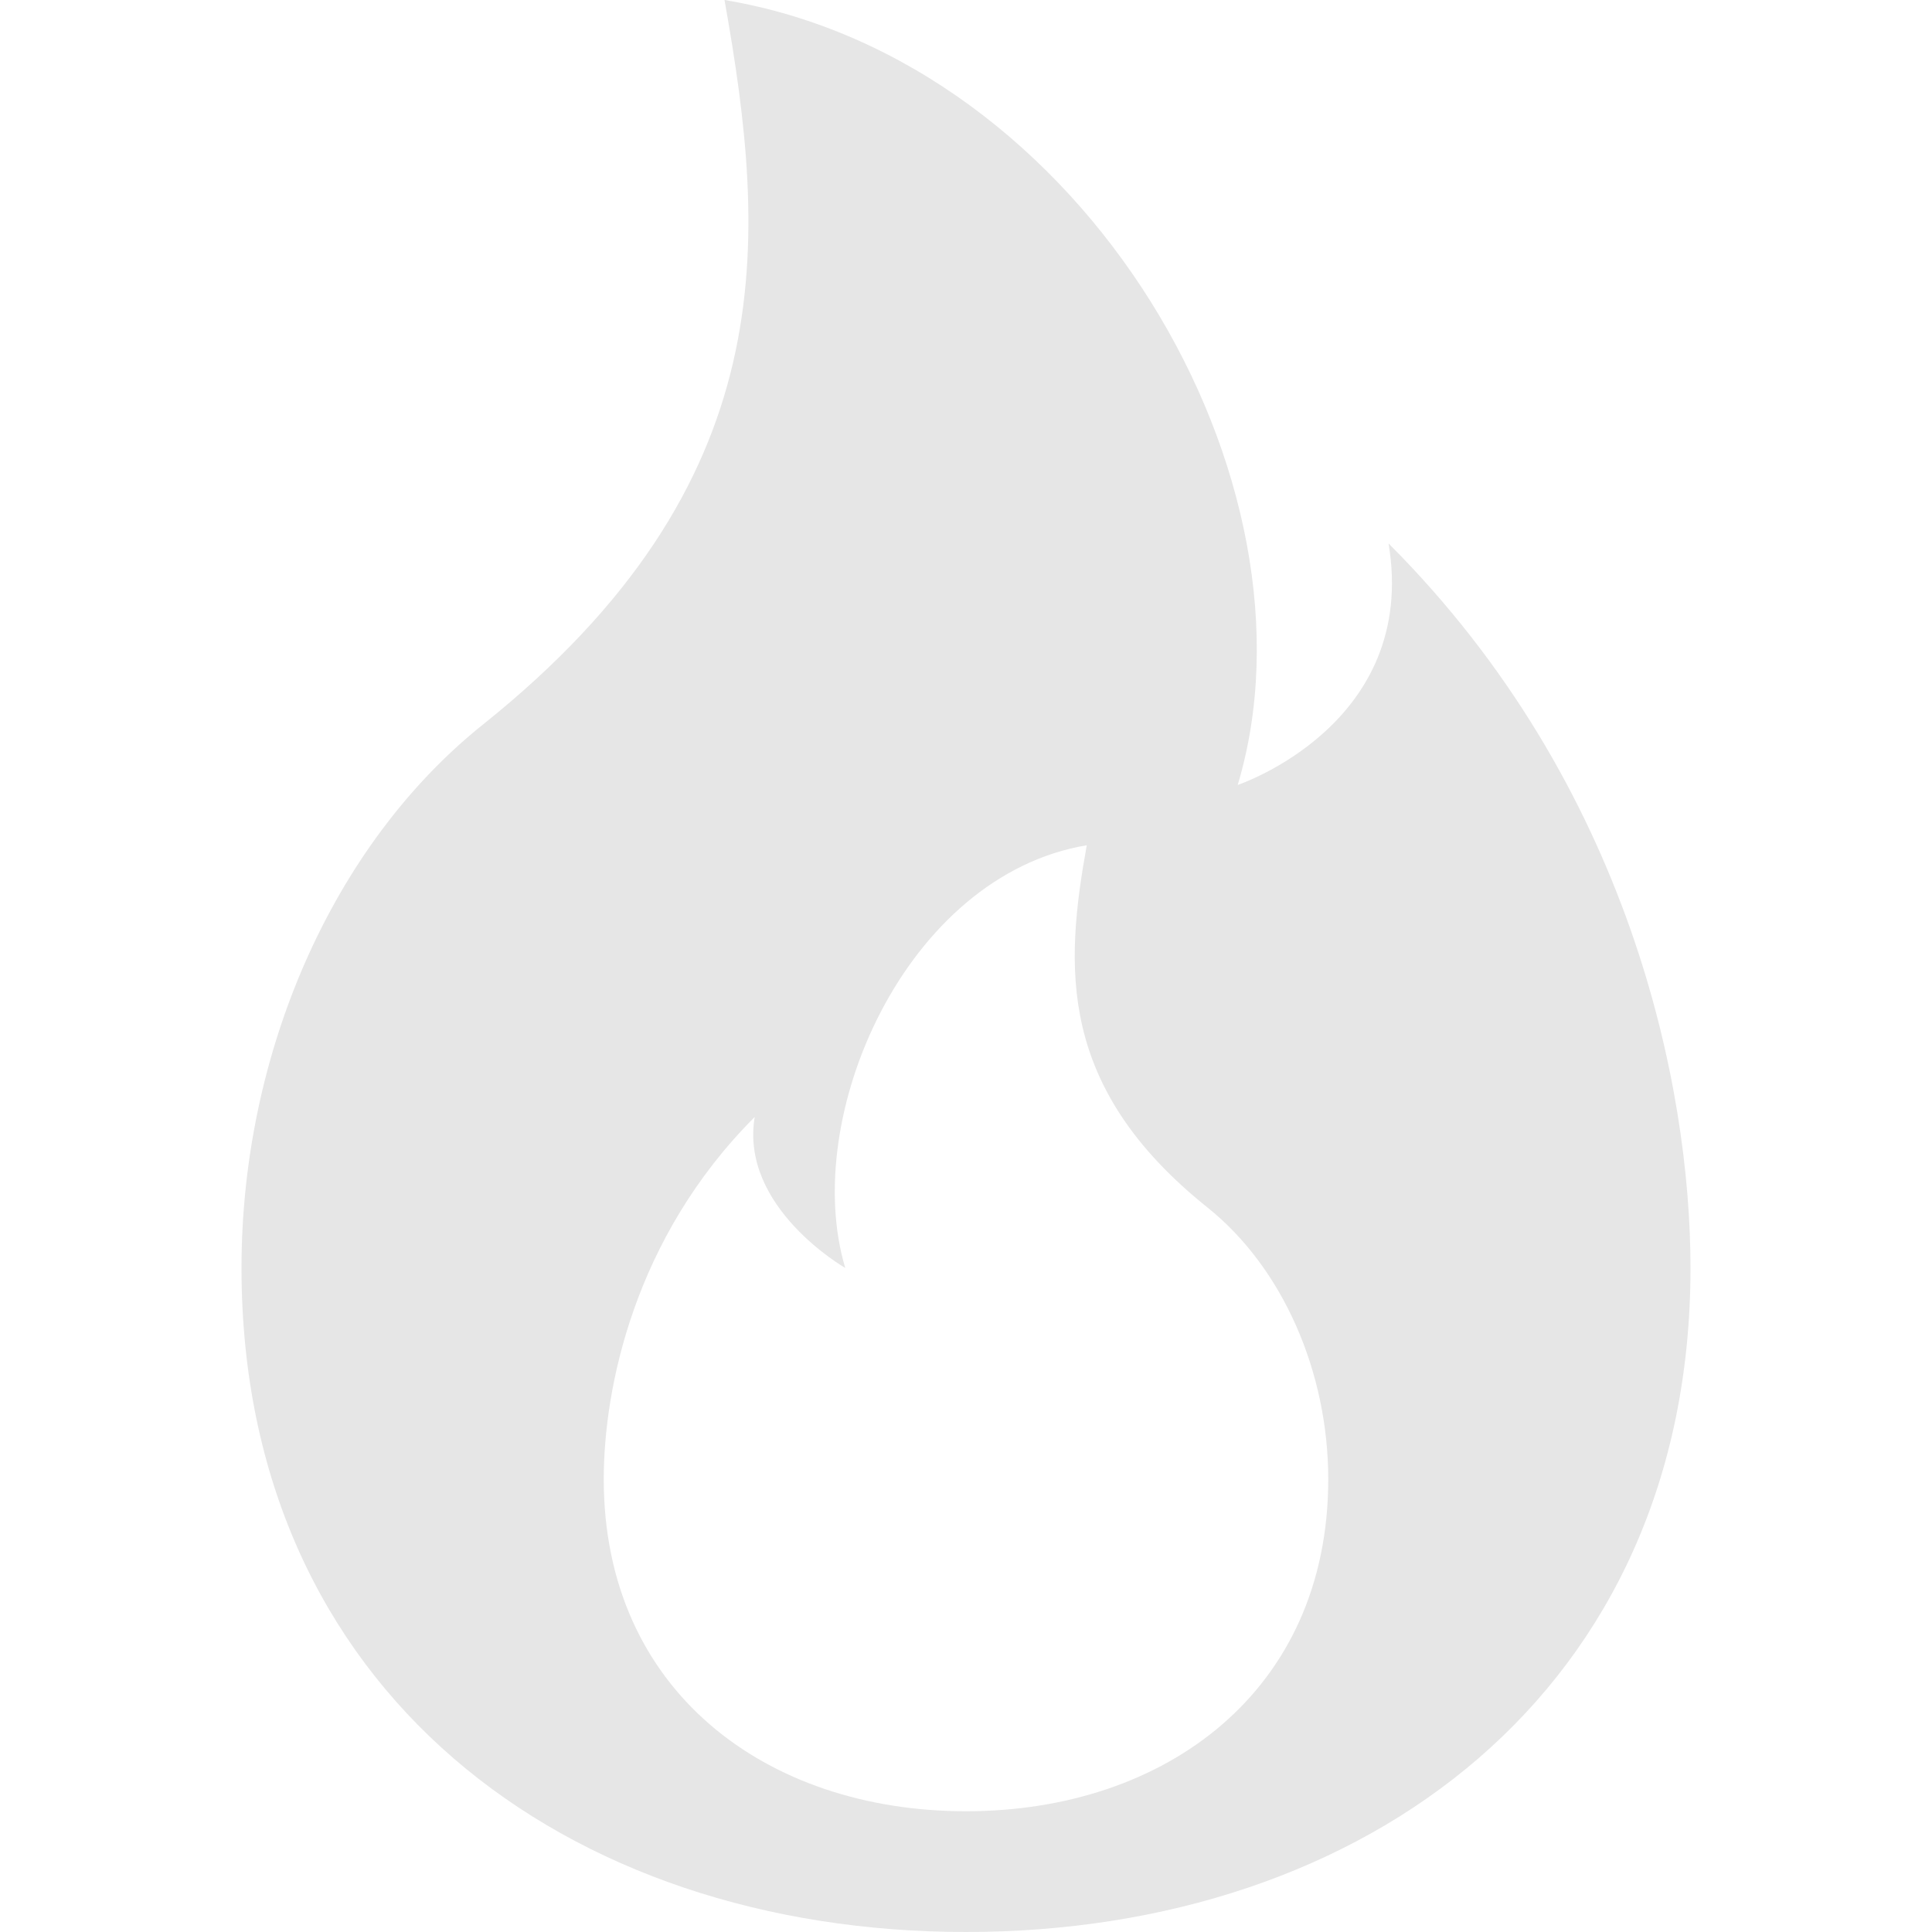 <?xml version="1.0" encoding="UTF-8"?> <svg xmlns="http://www.w3.org/2000/svg" width="14" height="14" viewBox="0 0 14 14" fill="none"><path d="M7 14C9.9 14 12.25 12.25 12.25 9.188C12.25 7.875 11.812 5.688 10.062 3.938C10.281 5.25 8.969 5.688 8.969 5.688C9.625 3.5 7.875 0.438 5.25 0C5.562 1.75 5.688 3.5 3.5 5.25C2.406 6.125 1.75 7.638 1.75 9.188C1.75 12.25 4.1 14 7 14ZM7 13.125C5.55 13.125 4.375 12.25 4.375 10.719C4.375 10.062 4.594 8.969 5.469 8.094C5.359 8.75 6.125 9.188 6.125 9.188C5.797 8.094 6.562 6.344 7.875 6.125C7.718 7 7.656 7.875 8.75 8.75C9.297 9.188 9.625 9.944 9.625 10.719C9.625 12.25 8.45 13.125 7 13.125Z" fill="#E6E6E6"></path></svg> 